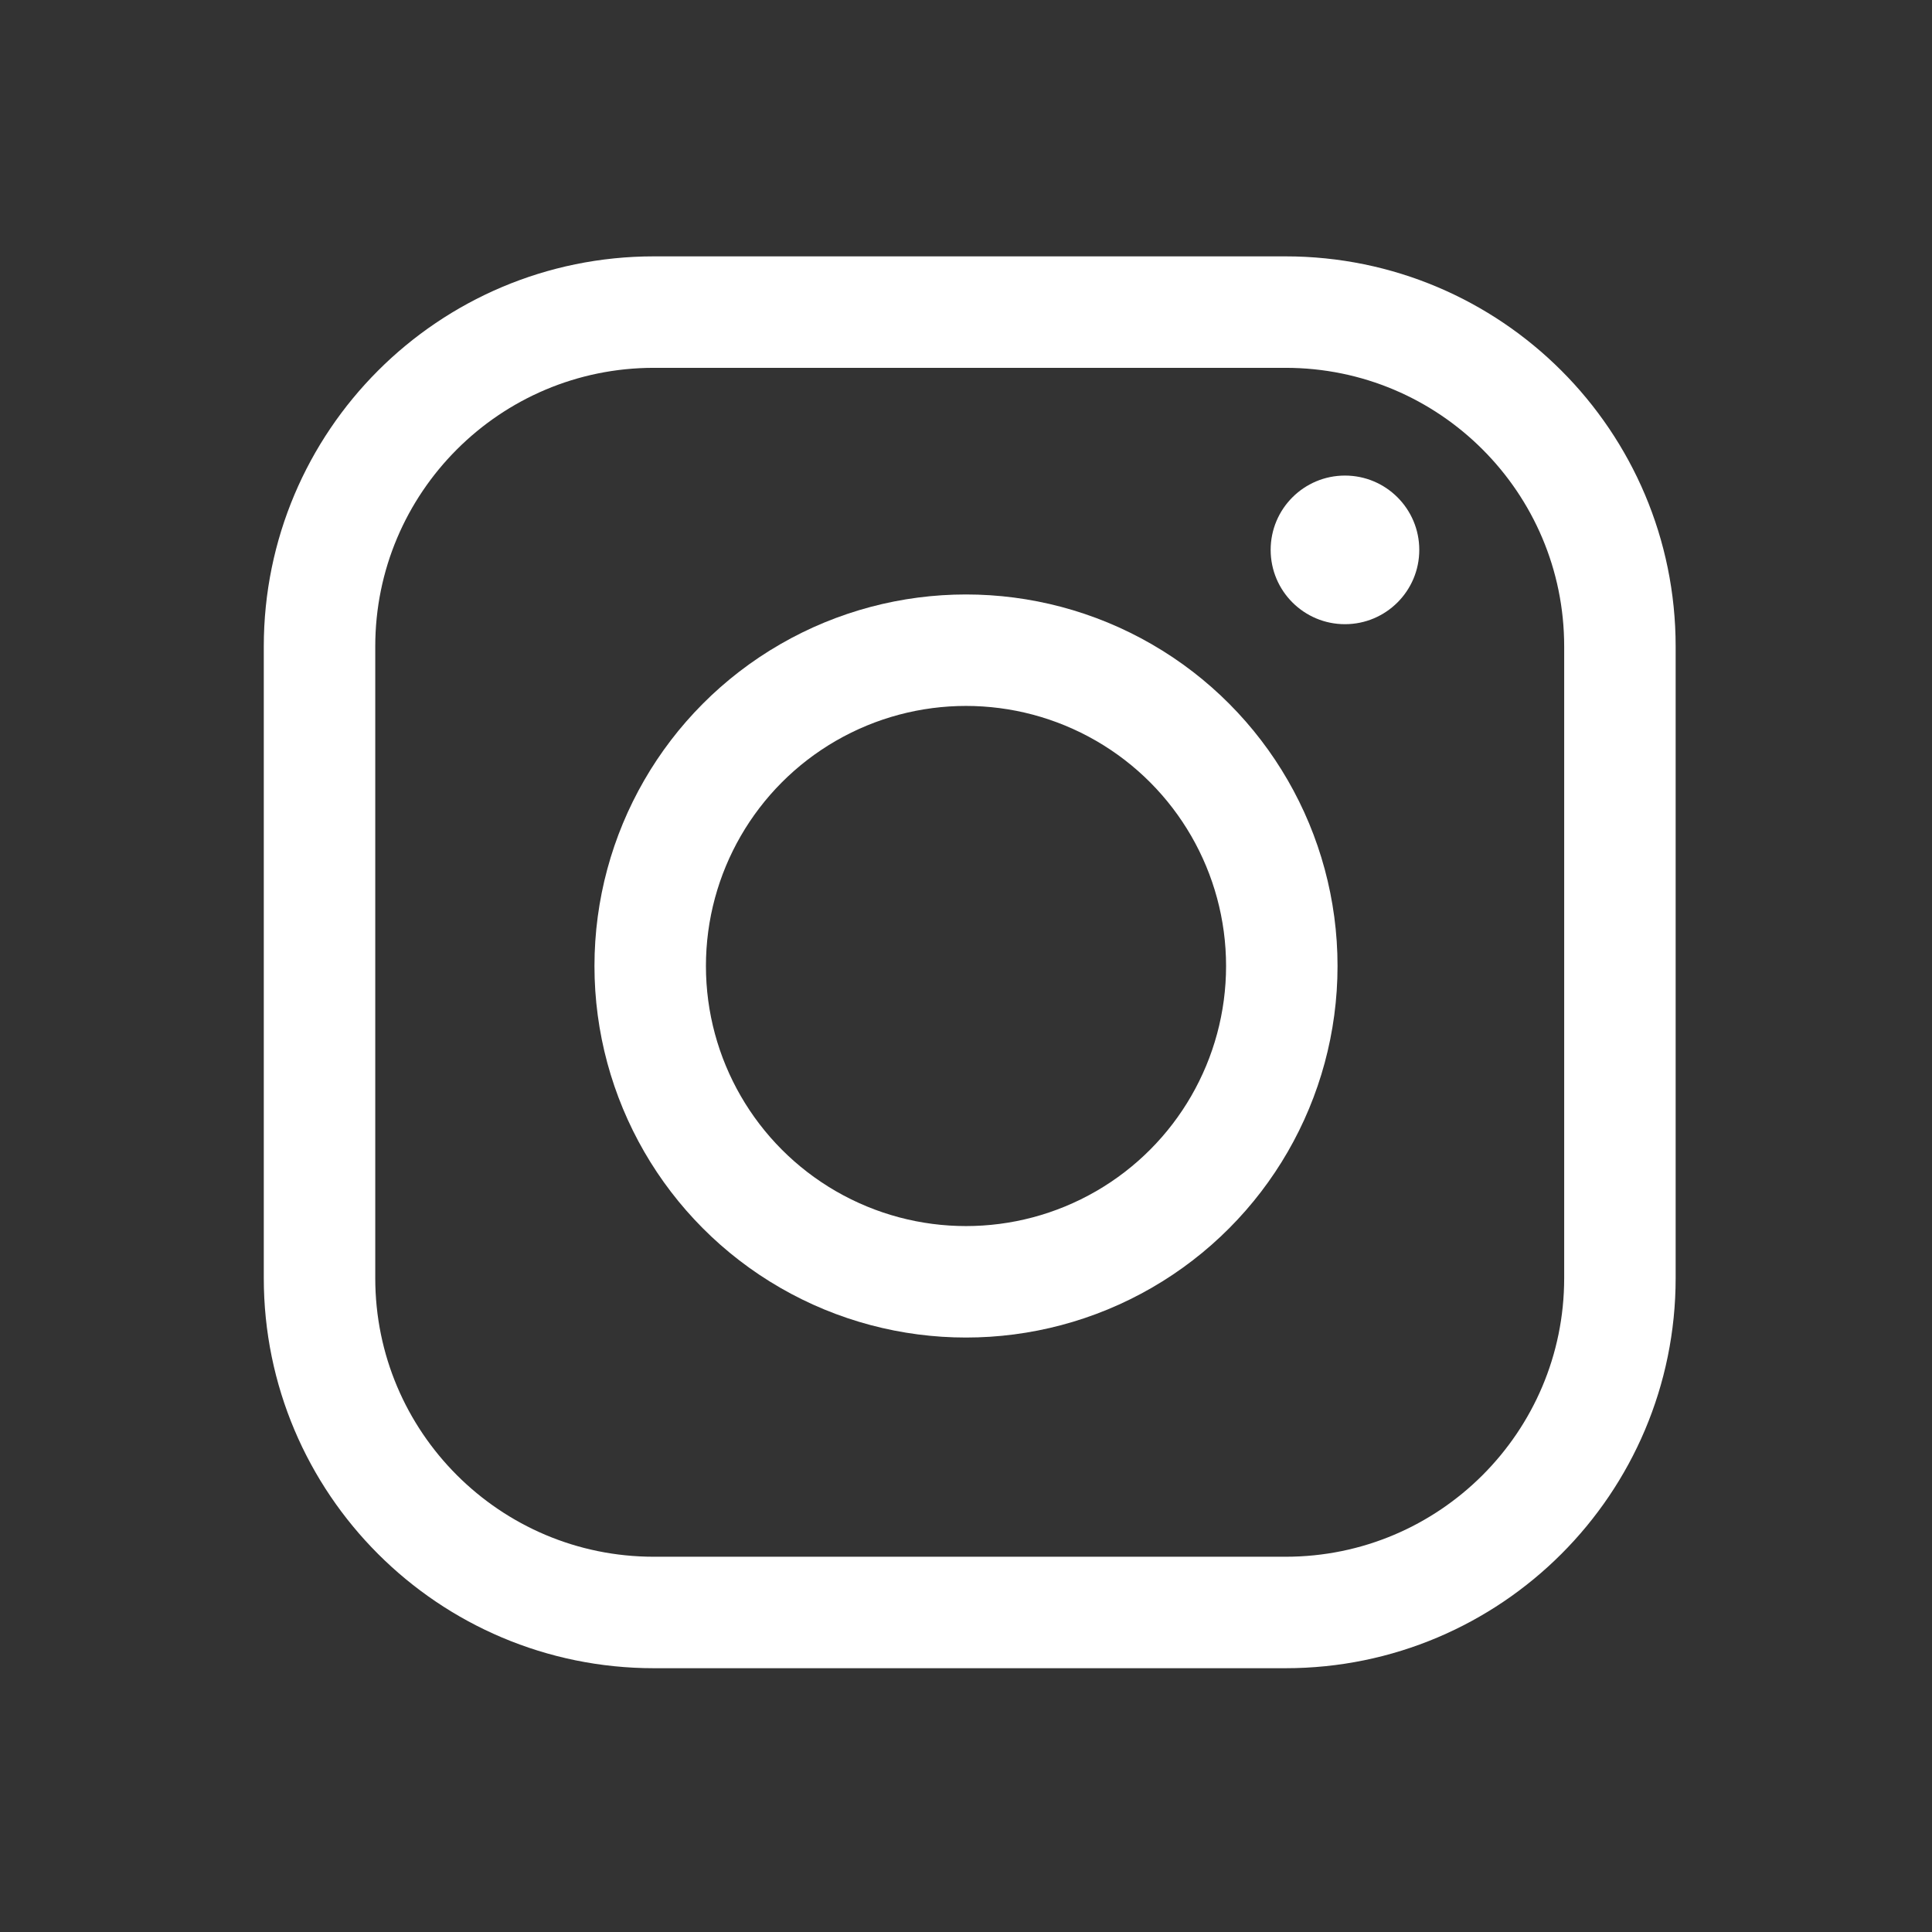 <svg width="200" height="200" viewBox="0 0 200 200" fill="none" xmlns="http://www.w3.org/2000/svg">
<rect x="0" y="0" width="200" height="200" fill="#333333" stroke="none"/>
<g clip-path="url(#clip0_547111_10750)">
<circle cx="100" cy="100" r="32.692" stroke="white" stroke-width="11.539"/>
<path d="M146.923 56.923C146.923 61.172 143.479 64.616 139.23 64.616C134.982 64.616 131.538 61.172 131.538 56.923C131.538 52.675 134.982 49.231 139.23 49.231C143.479 49.231 146.923 52.675 146.923 56.923Z" fill="white"/>
<path d="M33.077 66.923C33.077 47.805 48.575 32.308 67.692 32.308H133.077C152.195 32.308 167.693 47.806 167.693 66.923V132.308C167.693 151.425 152.195 166.923 133.077 166.923H67.692C48.575 166.923 33.077 151.425 33.077 132.308V66.923Z" stroke="white" stroke-width="11.539"/>
</g>
<defs>
<clipPath id="clip0_547111_10750">
<rect width="200" height="200" fill="white"/>
</clipPath>
</defs>
</svg>
